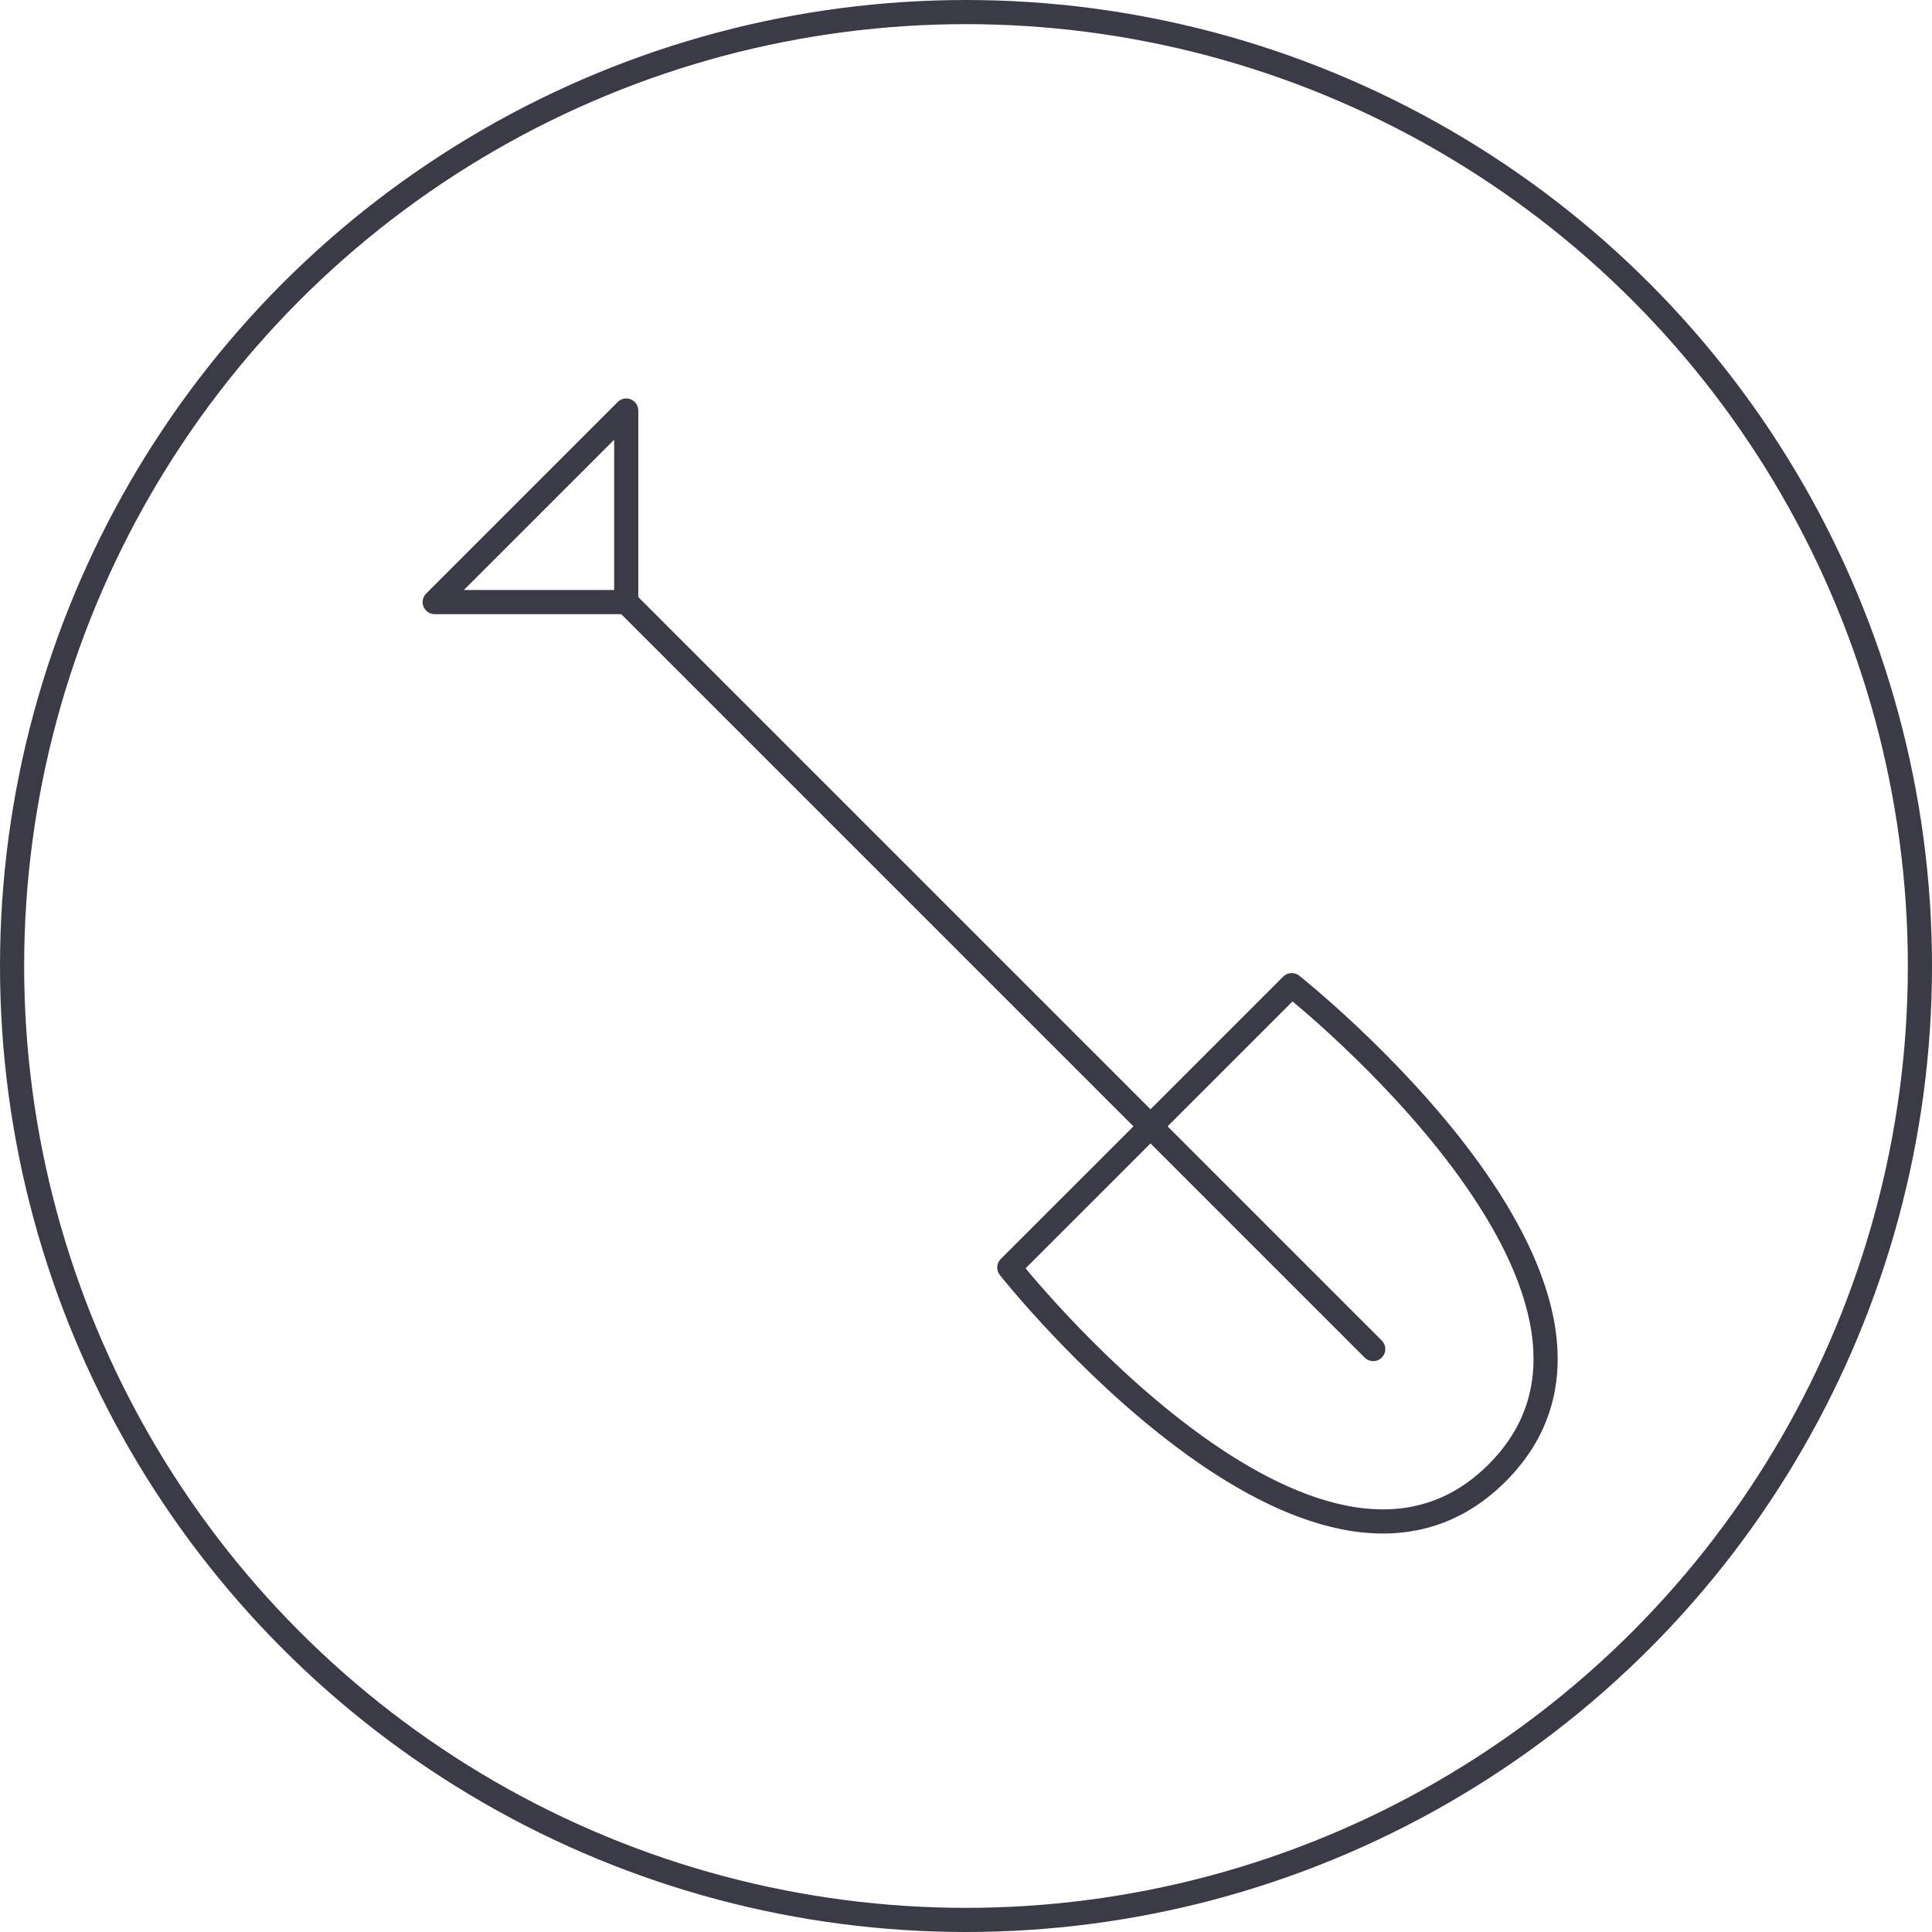 <?xml version="1.0" encoding="UTF-8"?>
<svg width="80px" height="80px" viewBox="0 0 80 80" version="1.1" xmlns="http://www.w3.org/2000/svg" xmlns:xlink="http://www.w3.org/1999/xlink">
    <!-- Generator: Sketch 64 (93537) - https://sketch.com -->
    <title>Icons / Illustrative / gardenandforest</title>
    <desc>Created with Sketch.</desc>
    <g id="Icons-/-Illustrative-/-gardenandforest" stroke="none" stroke-width="1" fill="none" fill-rule="evenodd">
        <g id="gardenandforest" stroke="#3B3B47">
            <g id="Icons-/-Illustrative-/-Illustrative-/-Oval">
                <circle id="Oval" cx="40" cy="40" r="39.5"></circle>
            </g>
            <g id="Stroke-480-+-Stroke-481-+-Stroke-482" transform="translate(18, 17)" stroke-linecap="round" stroke-linejoin="round">
                <path d="M23.793,35.486 C23.793,35.486 36.464,51.516 43.993,43.99 C51.51,36.472 35.488,23.793 35.488,23.793 L23.793,35.486 L23.793,35.486 Z" id="Stroke-480"></path>
                <line x1="38.862" y1="38.862" x2="8.018" y2="8.018" id="Stroke-481"></line>
                <polygon id="Stroke-482" points="7.931 0 7.931 7.931 0 7.931"></polygon>
            </g>
        </g>
    </g>
</svg>